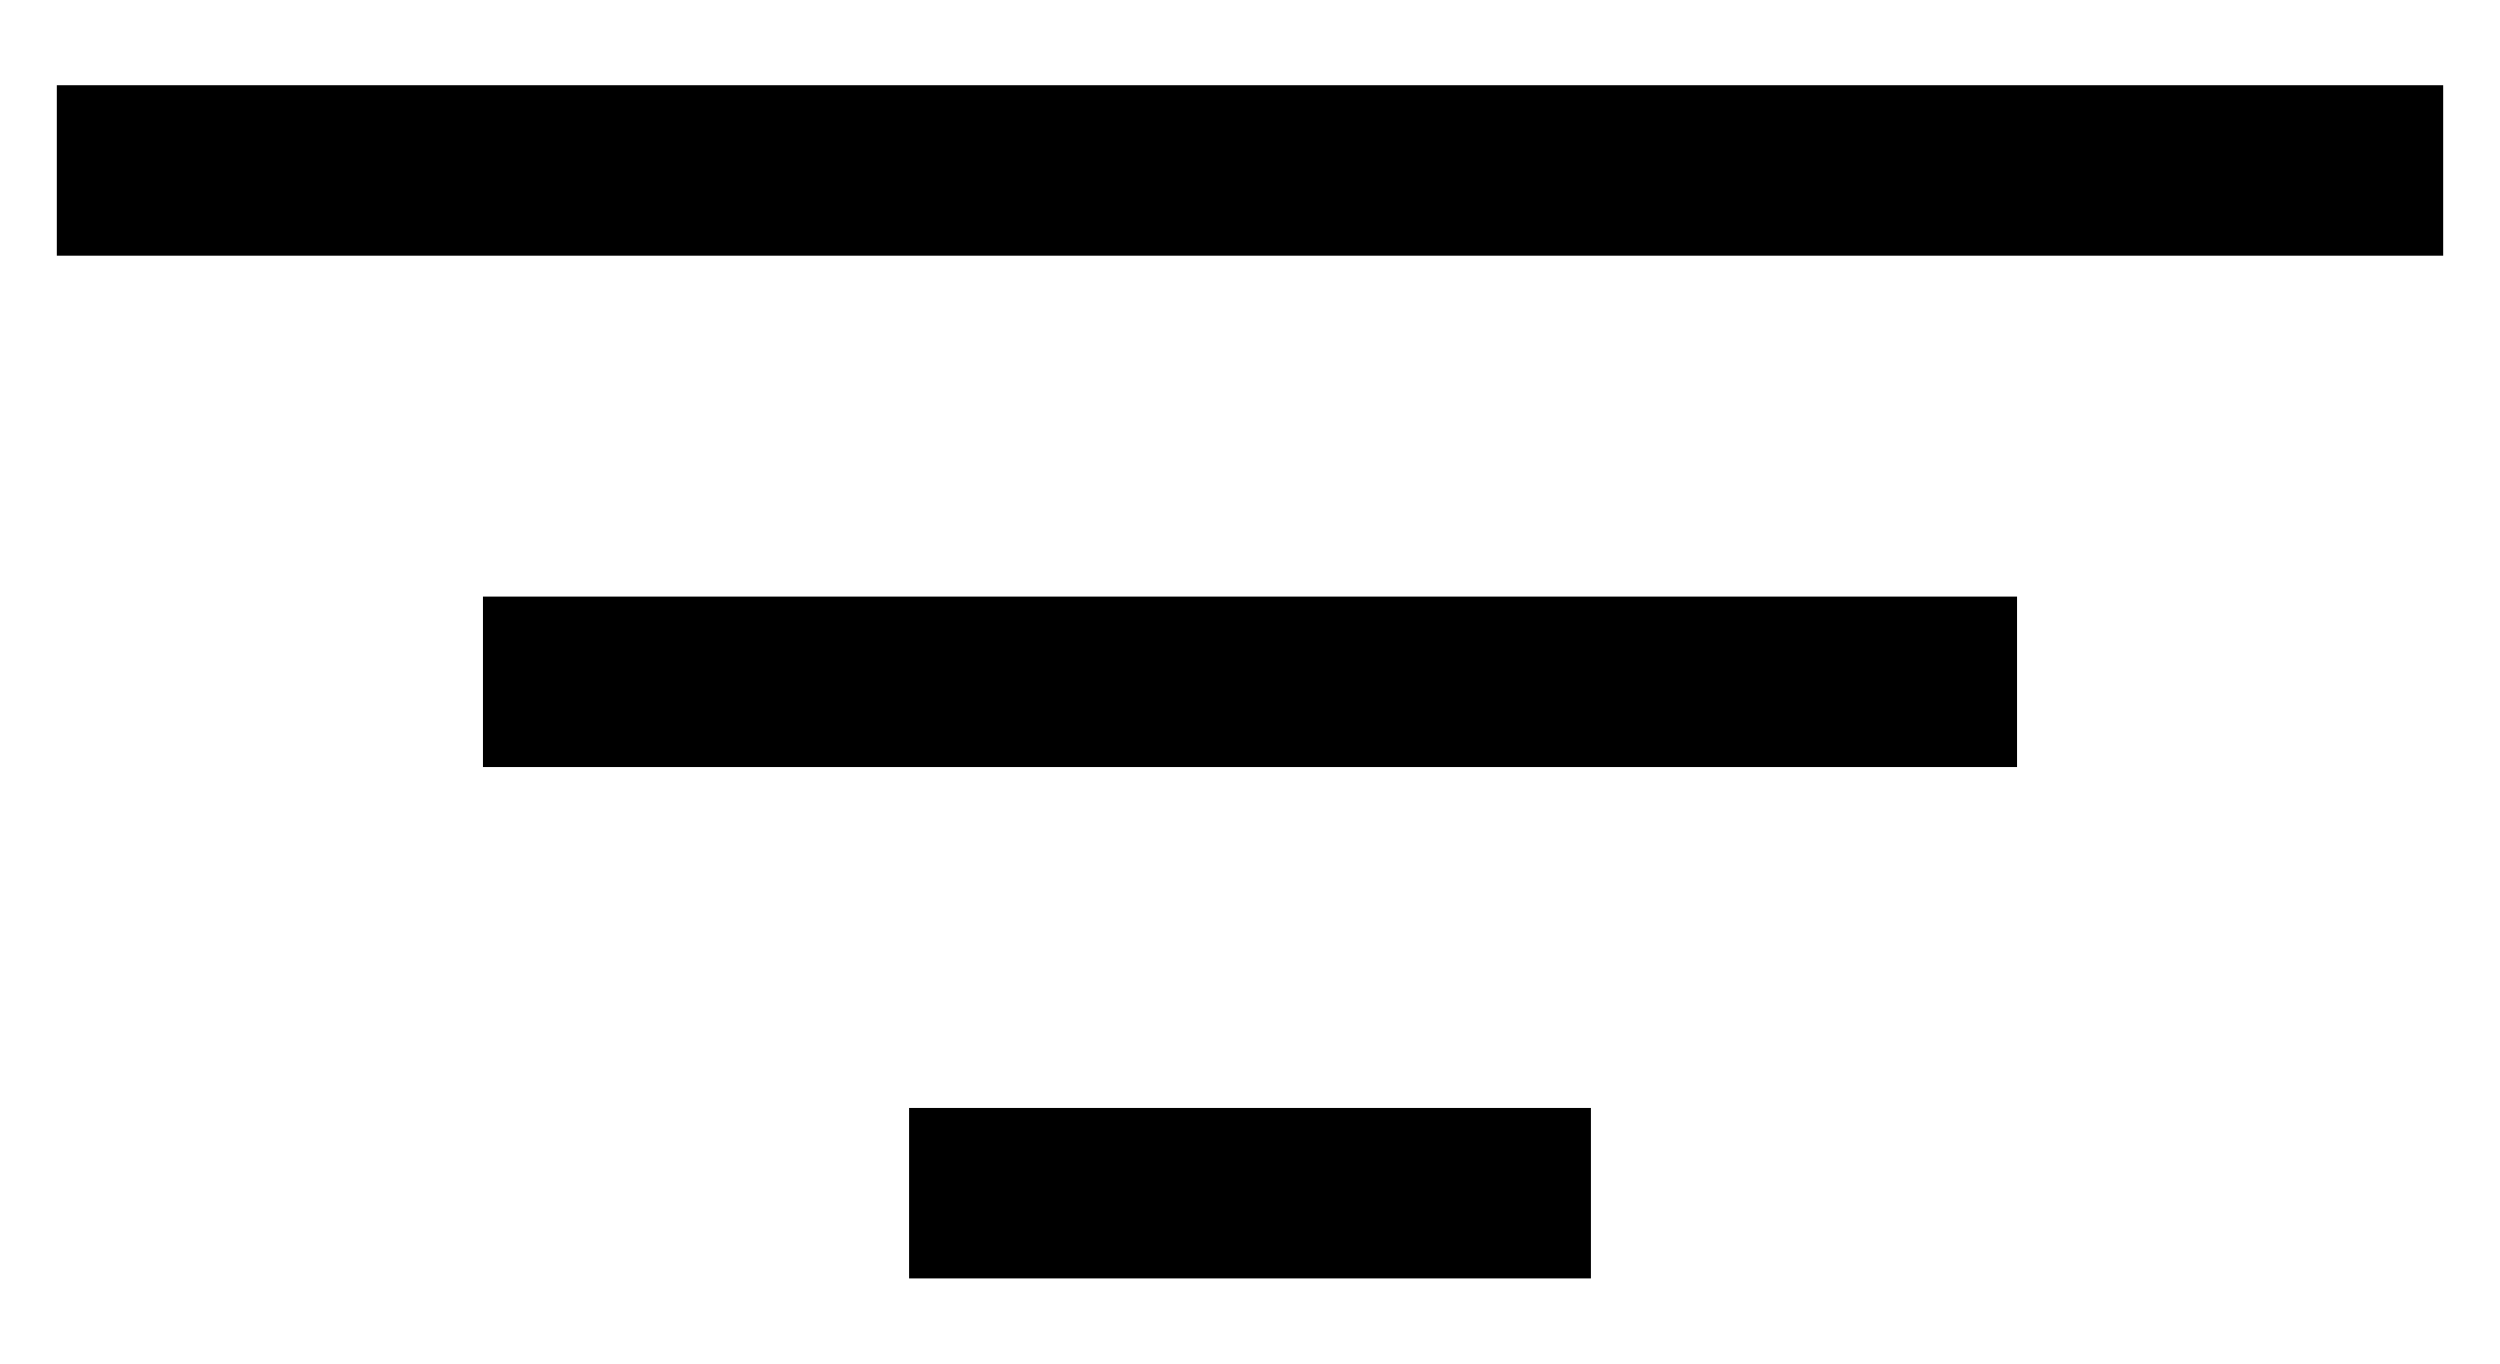 <svg width="22" height="12" viewBox="0 0 22 12" fill="none" xmlns="http://www.w3.org/2000/svg">
<path d="M21.5 2.25H0.5V0.75H21.5V2.25Z" fill="black"/>
<path d="M17.75 6.75H4.25V5.25H17.75V6.75Z" fill="black"/>
<path d="M8 11.25H14V9.75H8V11.25Z" fill="black"/>
</svg>
